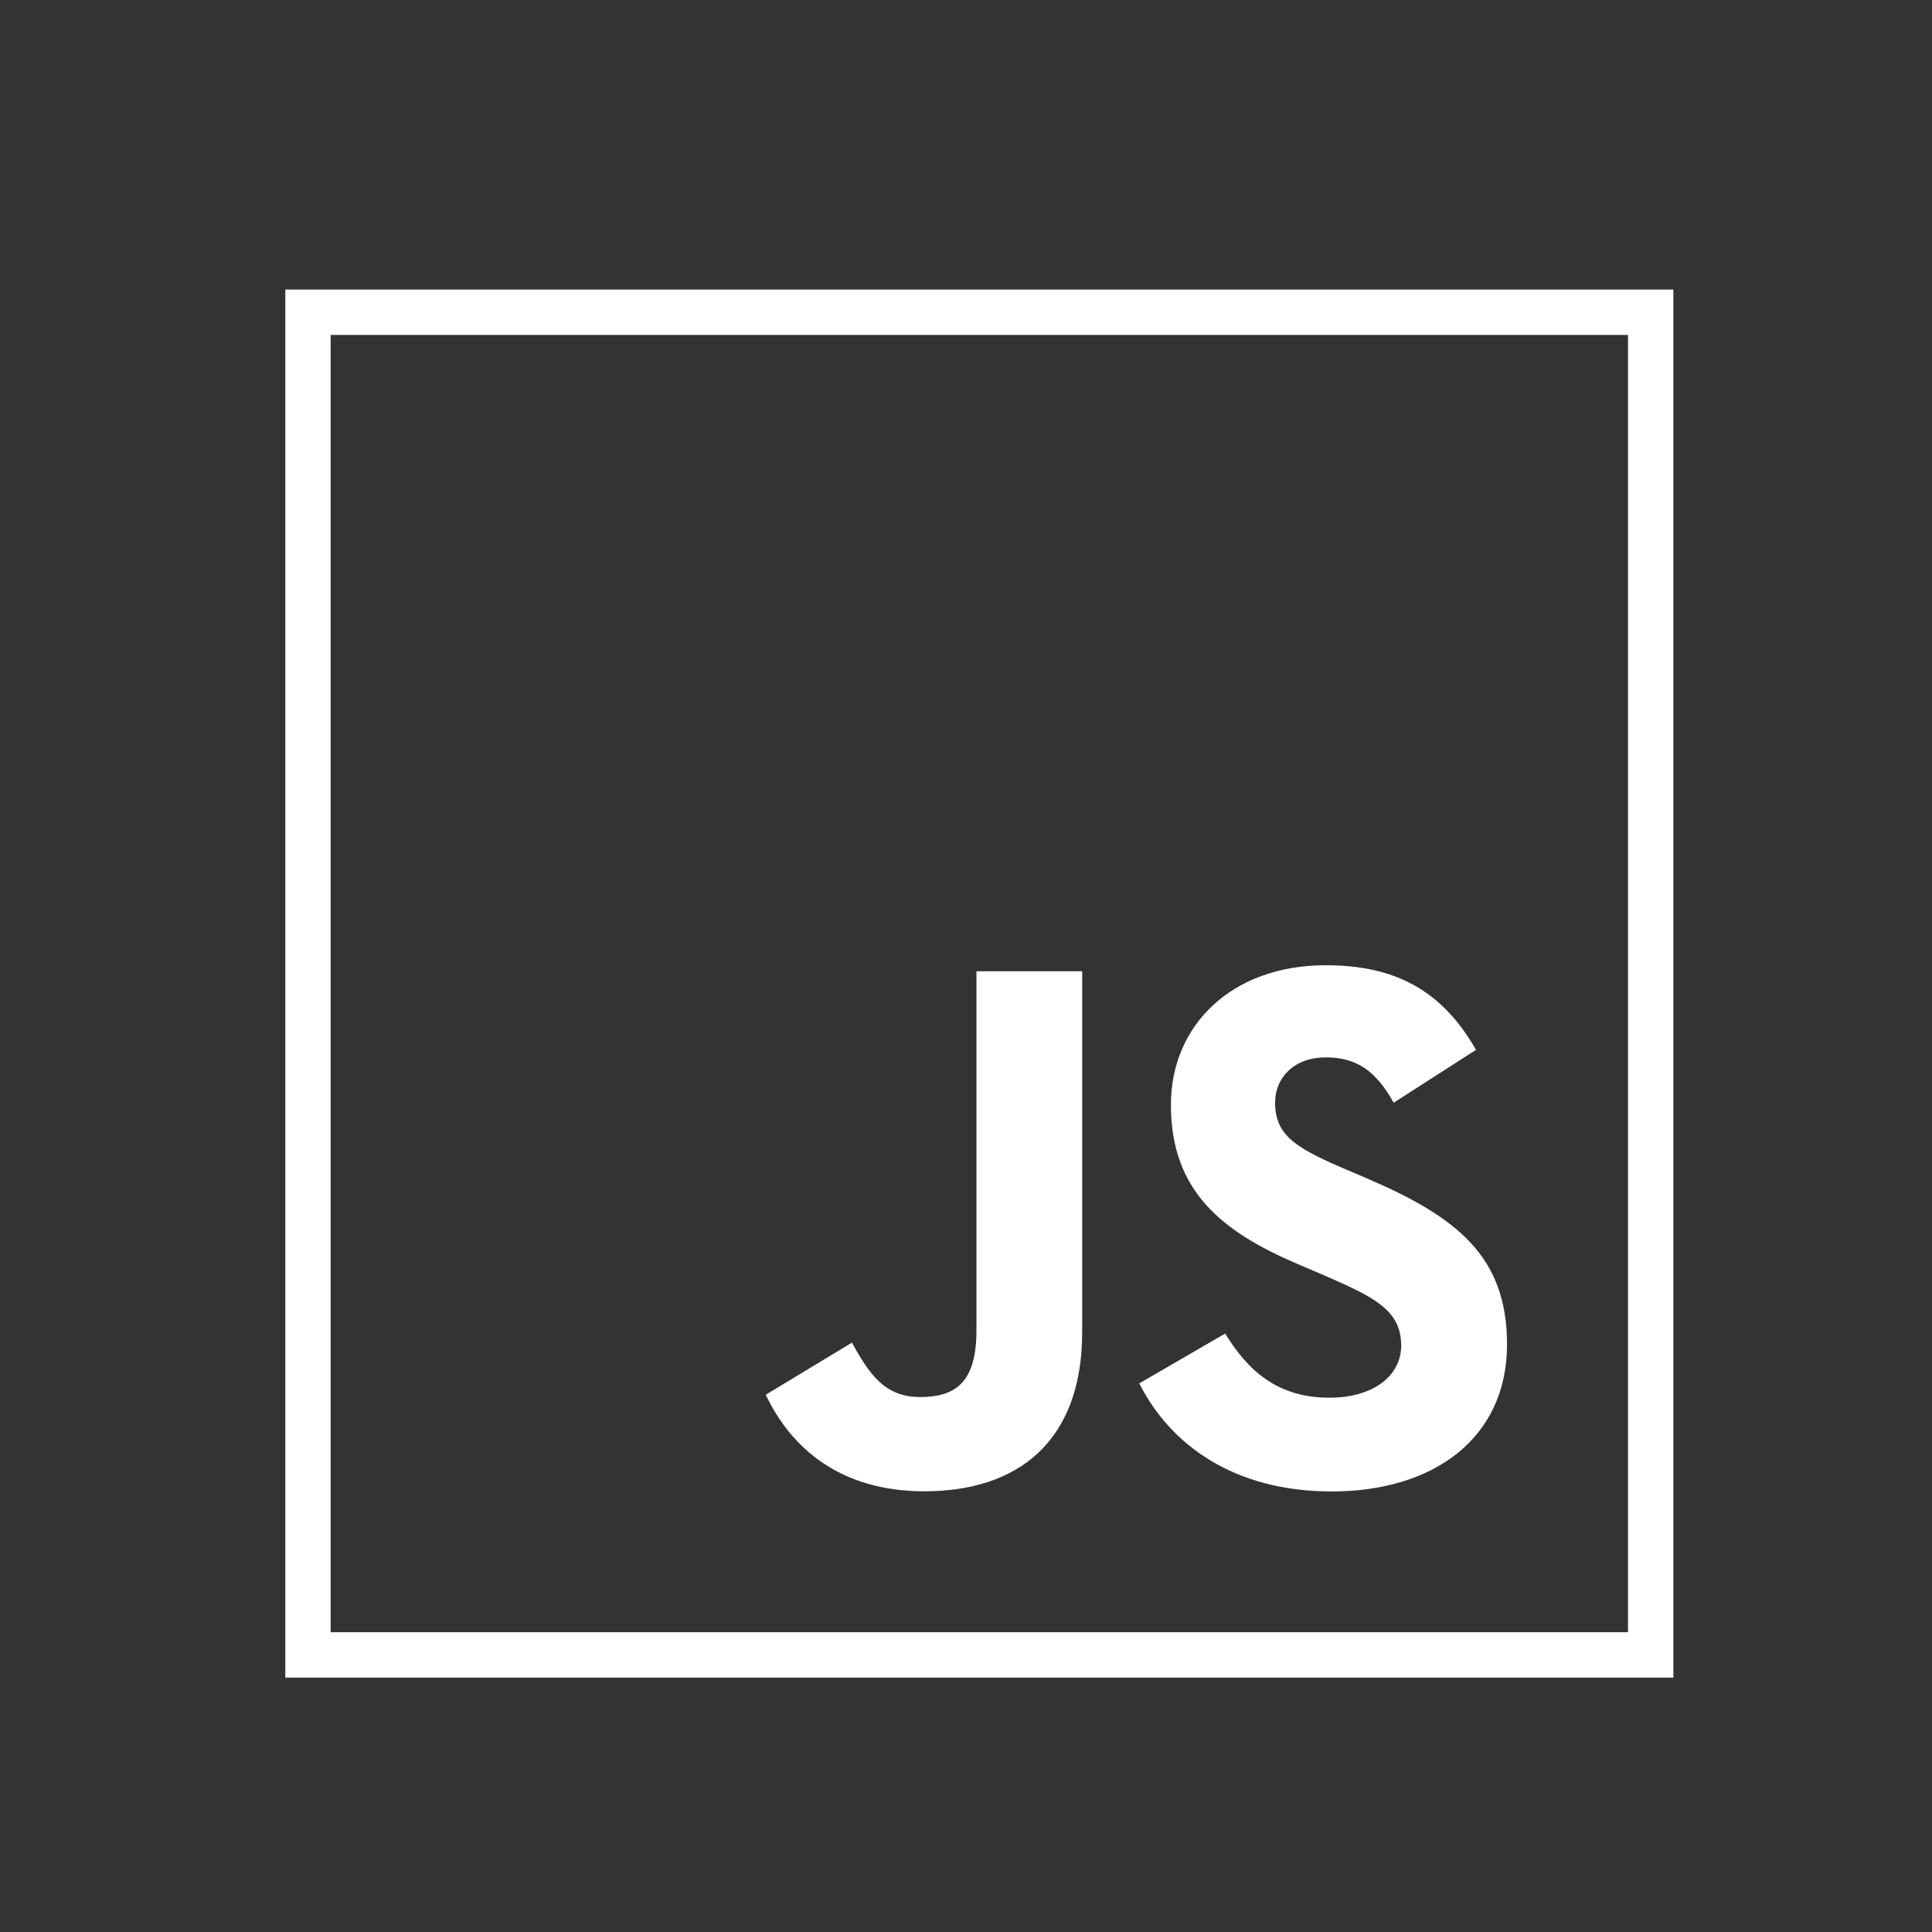 <?xml version="1.0" encoding="utf-8"?>
<!-- Generator: Adobe Illustrator 16.0.0, SVG Export Plug-In . SVG Version: 6.00 Build 0)  -->
<!DOCTYPE svg PUBLIC "-//W3C//DTD SVG 1.1//EN" "http://www.w3.org/Graphics/SVG/1.1/DTD/svg11.dtd">
<svg version="1.1" id="Layer_1" xmlns="http://www.w3.org/2000/svg" xmlns:xlink="http://www.w3.org/1999/xlink" x="0px" y="0px"
	 width="512px" height="512px" viewBox="0 0 512 512" enable-background="new 0 0 512 512" xml:space="preserve">
<rect x="0" y="0" width="512" height="512" fill="#333333" stroke="none"/>
<g>
	<g>
		<g>
			<path fill="#FFFFFF" d="M324.678,353.402c6.01,9.791,13.814,17.005,27.635,17.005c11.592,0,19.016-5.791,19.016-13.814
				c0-9.607-7.625-13.008-20.393-18.599l-7.006-2.999c-20.191-8.61-33.627-19.404-33.627-42.197
				c0-20.999,16.01-36.995,41.008-36.995c17.809,0,30.598,6.194,39.842,22.42l-21.816,14.01
				c-4.789-8.611-9.975-12.018-18.025-12.018c-8.195,0-13.391,5.207-13.391,12.018c0,8.397,5.199,11.801,17.205,17.005l7.016,2.999
				c23.779,10.204,37.236,20.611,37.236,44.004c0,25.198-19.813,39.013-46.416,39.013c-26.012,0-42.818-12.382-51.043-28.635
				L324.678,353.402z"/>
		</g>
		<g>
			<path fill="#FFFFFF" d="M225.758,355.82c4.381,7.811,8.395,14.411,18.006,14.411c9.209,0,15.004-3.607,15.004-17.602v-95.231
				h28.021v95.605c0,29.007-17.016,42.204-41.84,42.204c-22.408,0-35.404-11.604-42.012-25.588L225.758,355.82z"/>
		</g>
	</g>
	<g>
		<path fill="#FFFFFF" d="M431.436,432.555H87.623V88.76h343.813V432.555z M75.611,444.59h367.848V76.729H75.611V444.59z"/>
	</g>
</g>
</svg>
